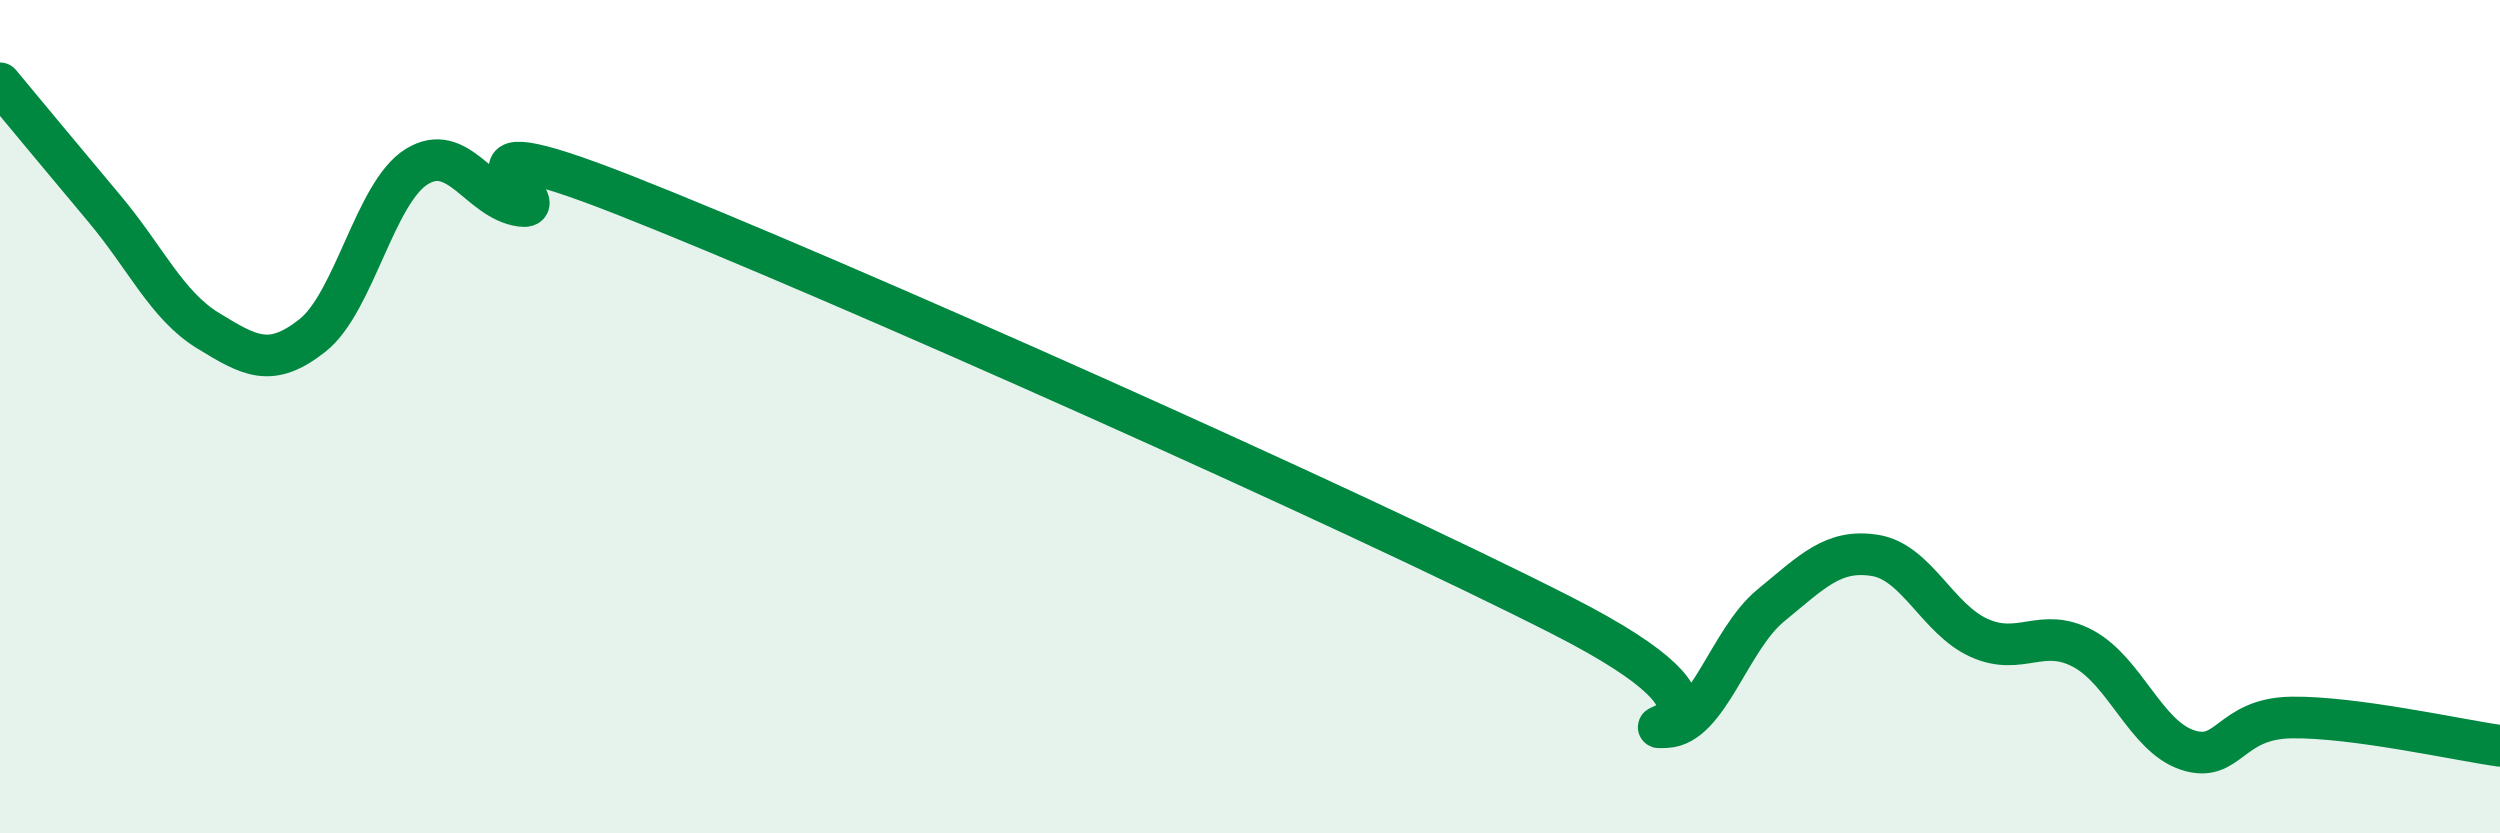 
    <svg width="60" height="20" viewBox="0 0 60 20" xmlns="http://www.w3.org/2000/svg">
      <path
        d="M 0,2 C 0.5,2.6 1.5,3.81 2.5,5 C 3.5,6.19 4,7.33 5,7.94 C 6,8.55 6.5,8.84 7.5,8.05 C 8.5,7.26 9,4.62 10,4 C 11,3.38 11.5,4.8 12.5,4.94 C 13.5,5.08 10,2.72 15,4.69 C 20,6.66 32.5,12.23 37.5,14.78 C 42.5,17.33 39,17.5 40,17.45 C 41,17.4 41.5,15.35 42.5,14.53 C 43.5,13.71 44,13.17 45,13.33 C 46,13.49 46.5,14.86 47.5,15.31 C 48.5,15.76 49,15.03 50,15.57 C 51,16.11 51.5,17.67 52.5,18 C 53.5,18.33 53.5,17.24 55,17.22 C 56.5,17.2 59,17.76 60,17.9L60 20L0 20Z"
        fill="#008740"
        opacity="0.1"
        stroke-linecap="round"
        stroke-linejoin="round"
      />
      <path
        d="M 0,2 C 0.5,2.6 1.5,3.81 2.5,5 C 3.5,6.19 4,7.33 5,7.94 C 6,8.55 6.5,8.84 7.5,8.05 C 8.5,7.26 9,4.62 10,4 C 11,3.38 11.5,4.8 12.5,4.94 C 13.5,5.08 10,2.72 15,4.69 C 20,6.66 32.5,12.23 37.5,14.78 C 42.5,17.33 39,17.5 40,17.45 C 41,17.4 41.5,15.35 42.5,14.53 C 43.5,13.71 44,13.17 45,13.33 C 46,13.49 46.5,14.86 47.5,15.31 C 48.5,15.76 49,15.03 50,15.57 C 51,16.11 51.5,17.67 52.5,18 C 53.5,18.33 53.5,17.24 55,17.22 C 56.5,17.2 59,17.76 60,17.9"
        stroke="#008740"
        stroke-width="1"
        fill="none"
        stroke-linecap="round"
        stroke-linejoin="round"
      />
    </svg>
  